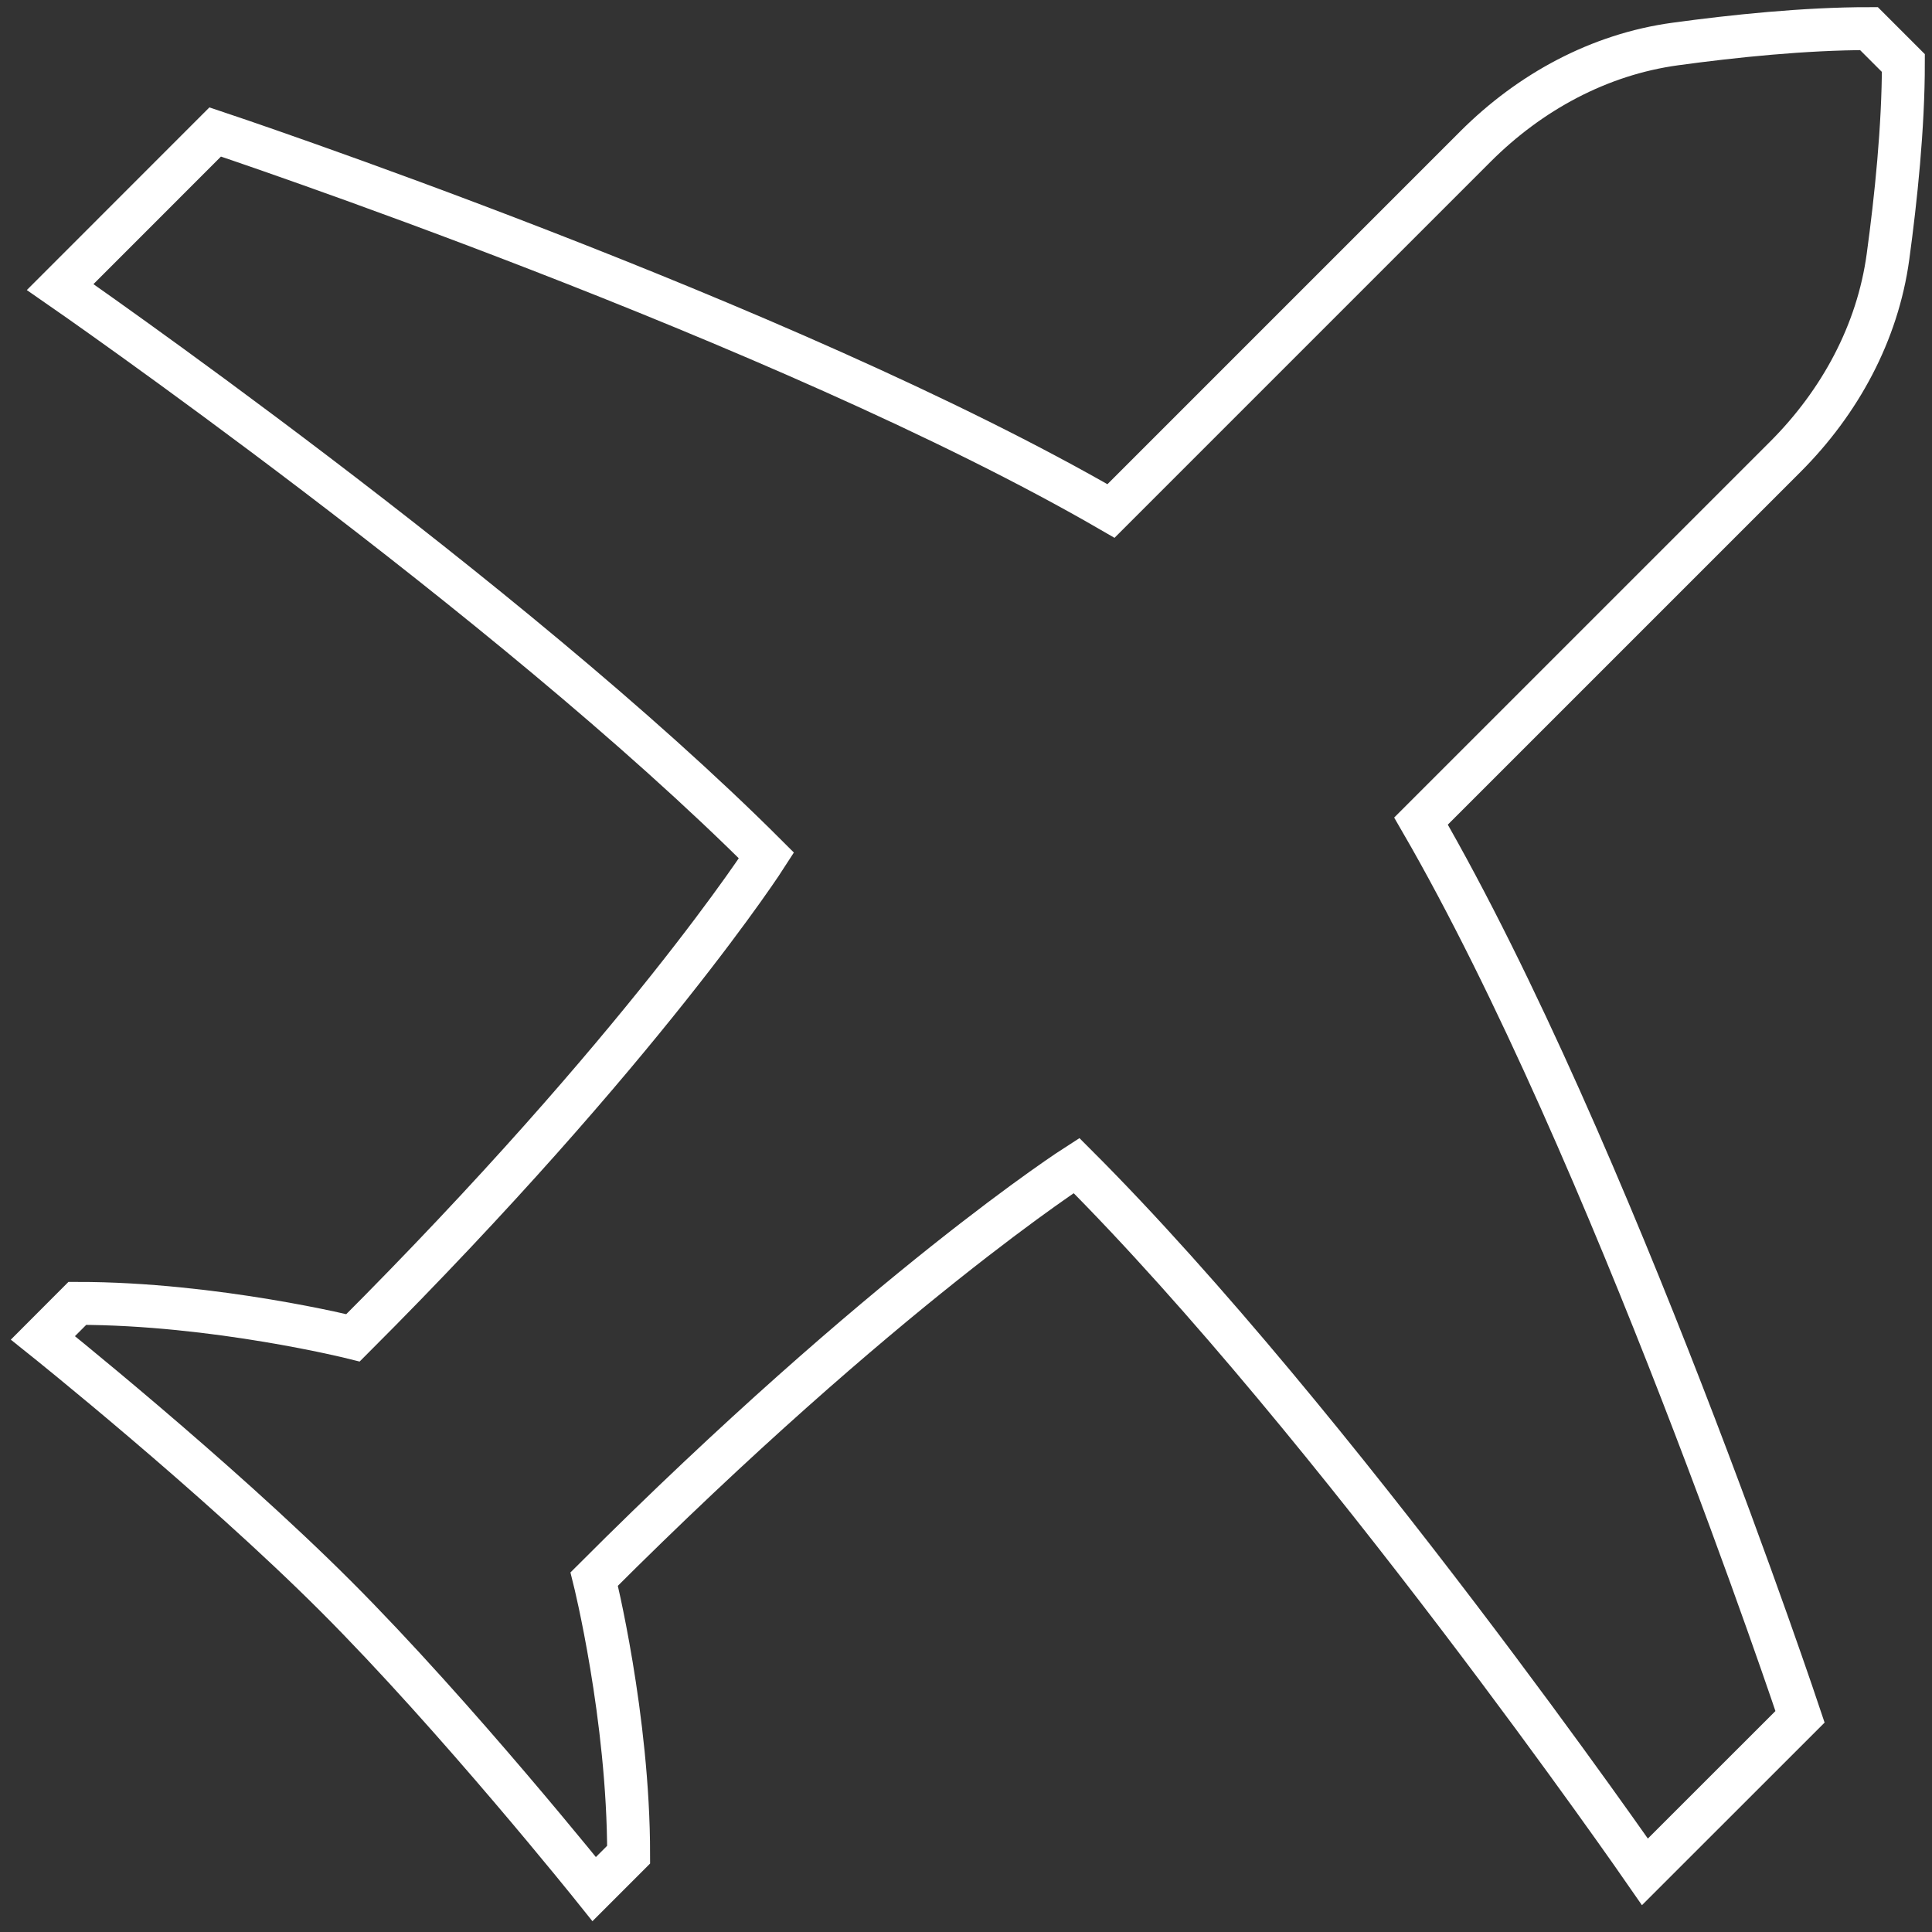 <svg xmlns="http://www.w3.org/2000/svg" width="135" height="135" viewBox="0 0 135 135" fill="none"><rect x="0" y="0" width="135" height="135" fill="#333333" stroke="none"/><path d="M4.205 20.058L15.037 9.221C15.037 9.221 54.758 22.463 77.632 35.706L103.1 10.237C106.9 6.438 111.733 3.802 117.063 3.075C121.129 2.52 126.116 2 130.595 2L133 4.405C133 8.878 132.48 13.871 131.925 17.937C131.198 23.267 128.562 28.101 124.763 31.906L99.294 57.374C112.537 80.242 125.779 119.963 125.779 119.963L114.942 130.795C114.942 130.795 93.279 99.5 75.221 81.442C75.221 81.442 61.843 90.01 41.521 110.337C41.521 110.337 43.926 119.963 43.926 129.595L41.521 132C41.521 132 31.89 119.963 23.463 111.537C15.037 103.11 3 93.484 3 93.484L5.405 91.074C15.037 91.074 24.669 93.479 24.669 93.479C44.99 73.157 53.558 59.779 53.558 59.779C35.5 41.721 4.205 20.058 4.205 20.058Z" stroke="white" stroke-width="3"></path></svg>